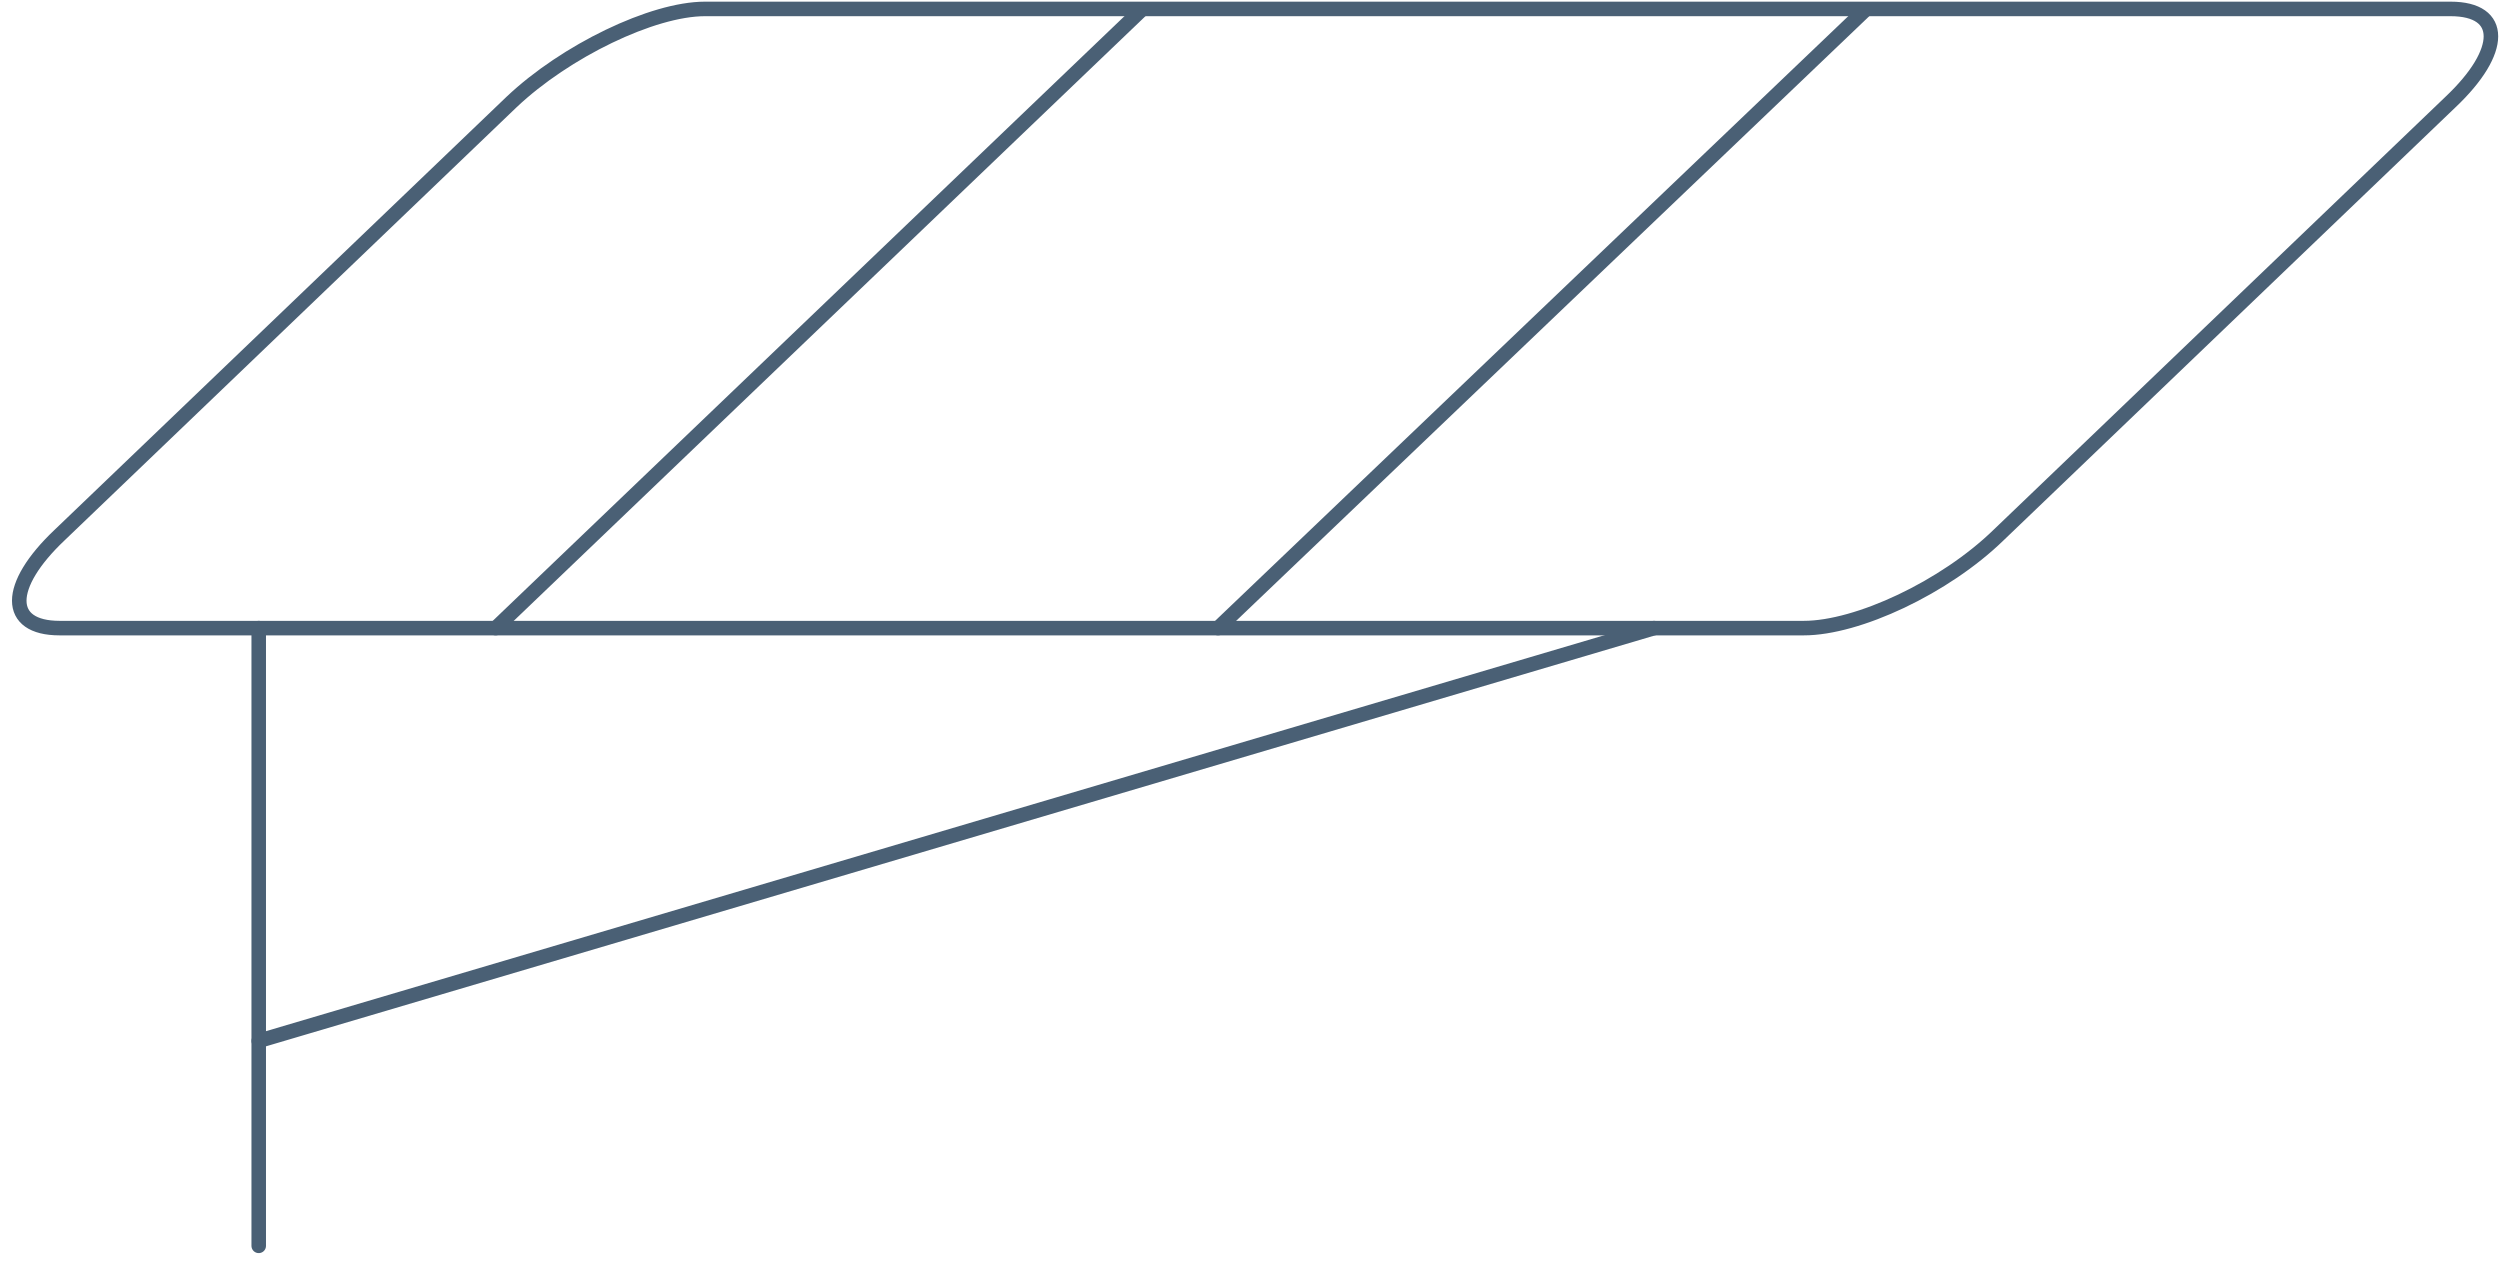 <svg xmlns="http://www.w3.org/2000/svg" width="172" height="87" viewBox="0 0 172 87" fill="none"><path d="M17.8 43.214V85.714" stroke="#4A6075" stroke-miterlimit="10" stroke-linecap="round" stroke-linejoin="round"></path><path d="M17.8 71.614L113.8 43.214" stroke="#4A6075" stroke-miterlimit="10" stroke-linecap="round" stroke-linejoin="round"></path><path d="M124.1 43.214H4.1C0.4 43.214 0.4 40.314 4.1 36.814L35.2 7.014C38.9 3.514 44.9 0.614 48.5 0.614H168.6C172.3 0.614 172.3 3.514 168.6 7.014L137.5 36.814C133.8 40.414 127.8 43.214 124.1 43.214Z" stroke="#4A6075" stroke-miterlimit="10" stroke-linecap="round" stroke-linejoin="round"></path><path d="M34.101 43.214L78.501 0.714" stroke="#4A6075" stroke-miterlimit="10" stroke-linecap="round" stroke-linejoin="round"></path><path d="M83.8 43.214L128.3 0.714" stroke="#4A6075" stroke-miterlimit="10" stroke-linecap="round" stroke-linejoin="round"></path></svg>